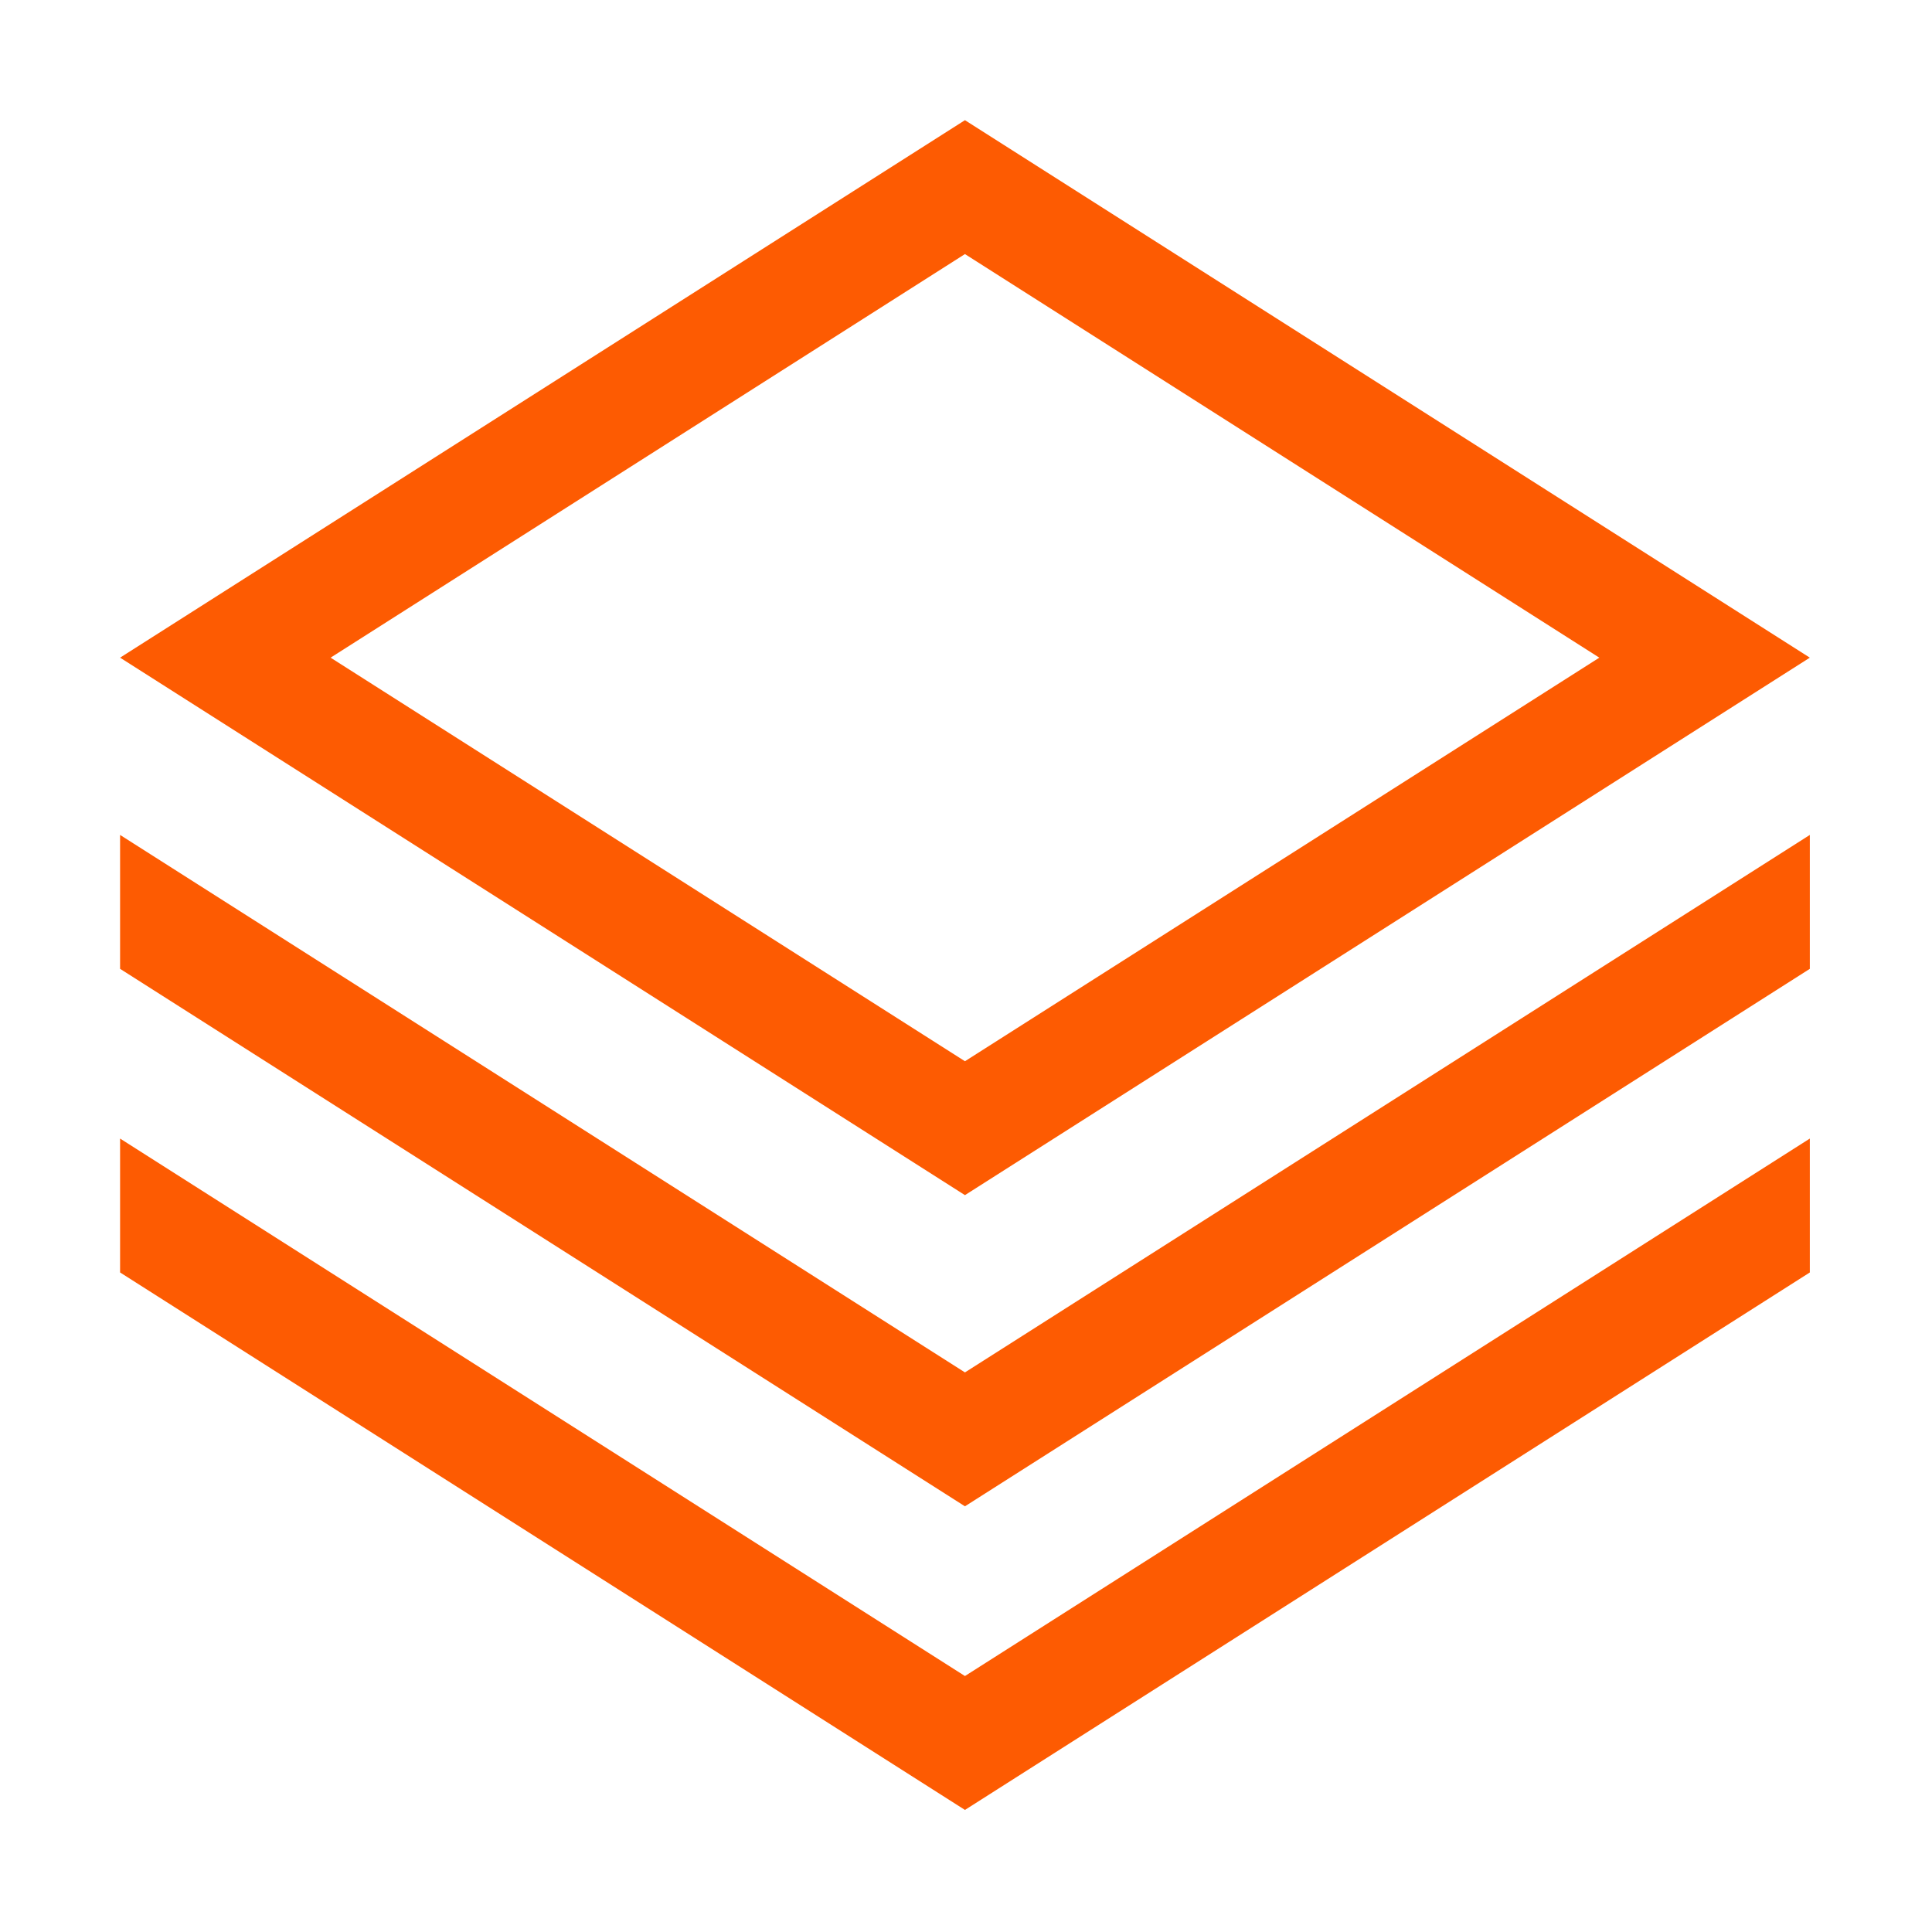 <?xml version="1.0" standalone="no"?><!DOCTYPE svg PUBLIC "-//W3C//DTD SVG 1.1//EN" "http://www.w3.org/Graphics/SVG/1.1/DTD/svg11.dtd"><svg class="icon" width="20px" height="20.00px" viewBox="0 0 1024 1024" version="1.1" xmlns="http://www.w3.org/2000/svg"><path fill="#fd5b02" d="M511.444 134.665l336.227 213.908L511.444 562.476 175.221 348.573 511.444 134.665M511.444 63.697l-447.799 284.876 447.799 284.873 447.803-284.873L511.444 63.697 511.444 63.697zM959.246 442.531 511.444 727.404l-447.799-284.873 0 70.969 447.799 284.873 447.803-284.873L959.247 442.531zM959.246 603.458 511.444 888.333l-447.799-284.875 0 70.97 447.799 284.873 447.803-284.873L959.247 603.458z" /></svg>